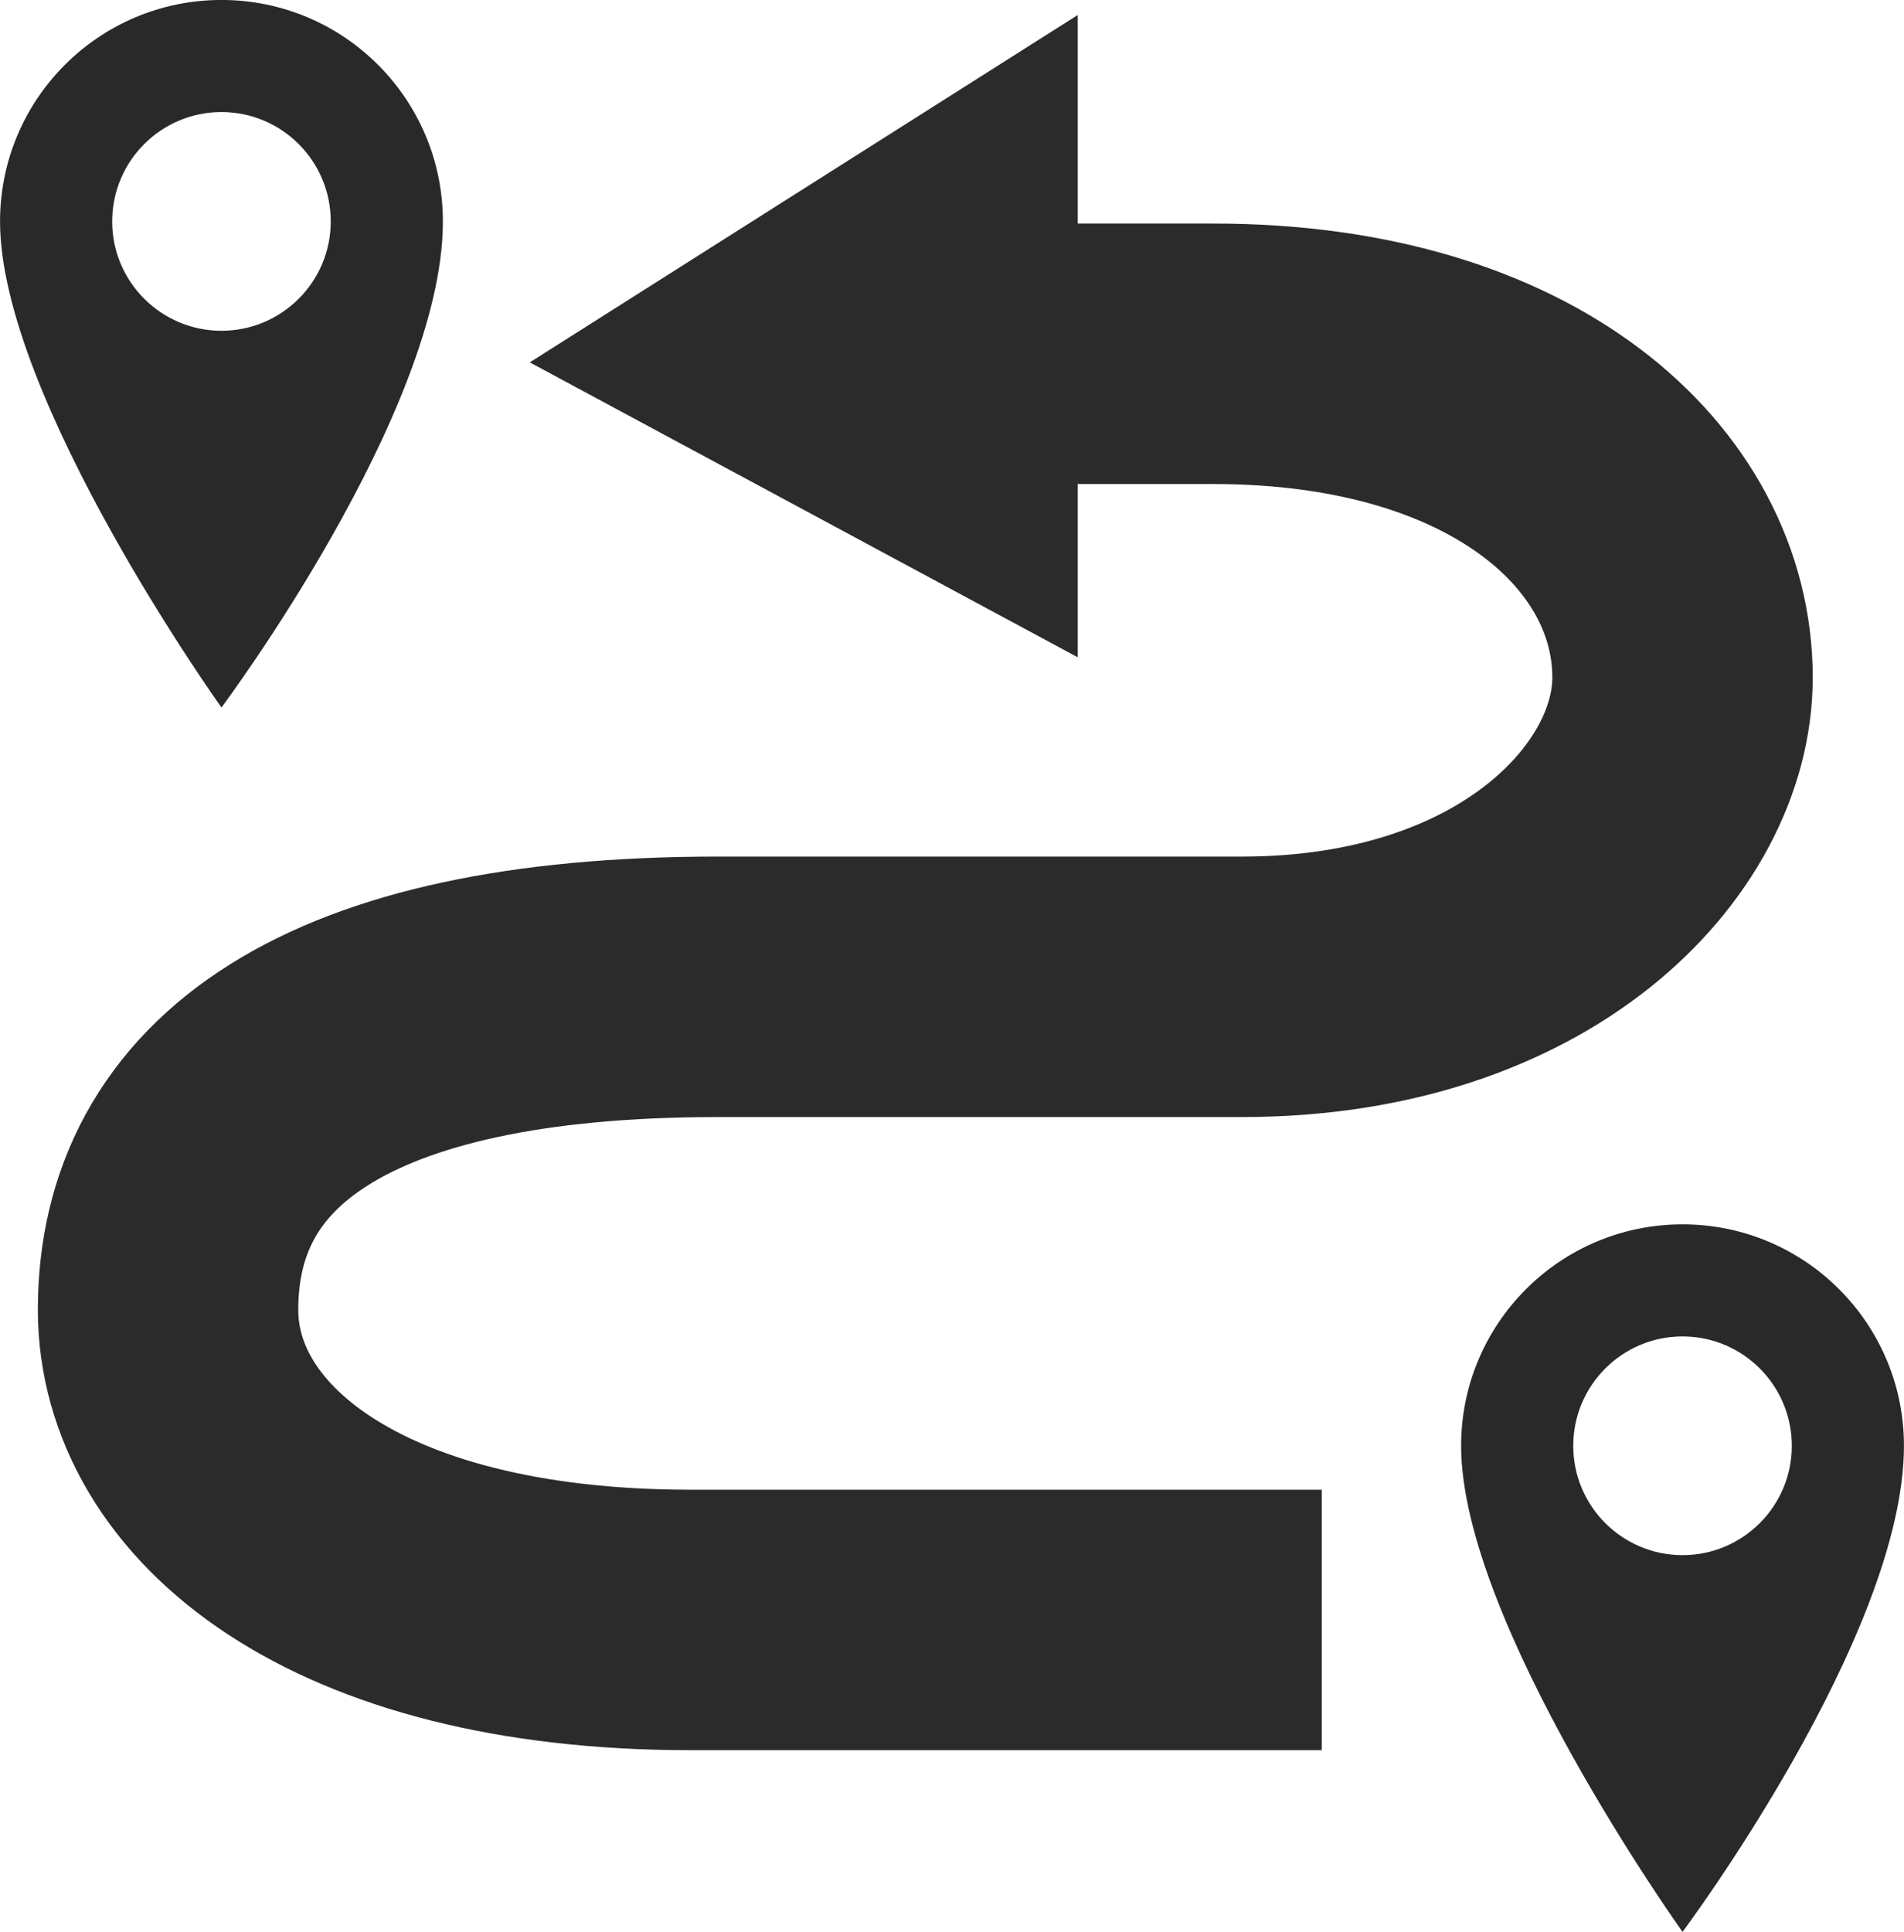 <?xml version="1.0" encoding="UTF-8" standalone="no"?>
<!-- Created with Inkscape (http://www.inkscape.org/) -->

<svg
   xmlns:dc="http://purl.org/dc/elements/1.1/"
   xmlns:cc="http://creativecommons.org/ns#"
   xmlns:rdf="http://www.w3.org/1999/02/22-rdf-syntax-ns#"
   xmlns:svg="http://www.w3.org/2000/svg"
   xmlns="http://www.w3.org/2000/svg"
   xmlns:sodipodi="http://sodipodi.sourceforge.net/DTD/sodipodi-0.dtd"
   xmlns:inkscape="http://www.inkscape.org/namespaces/inkscape"
   width="7.738mm"
   height="7.849mm"
   viewBox="0 0 27.419 27.813"
   id="svg8204"
   version="1.1"
   inkscape:version="0.91 r13725"
   sodipodi:docname="route.svg">
  <defs
     id="defs8206" />
  <sodipodi:namedview
     id="base"
     pagecolor="#ffffff"
     bordercolor="#666666"
     borderopacity="1.0"
     inkscape:pageopacity="0.0"
     inkscape:pageshadow="2"
     inkscape:zoom="2.8"
     inkscape:cx="30.292594"
     inkscape:cy="6.9335374"
     inkscape:document-units="px"
     inkscape:current-layer="layer1"
     showgrid="false"
     fit-margin-top="0"
     fit-margin-left="0"
     fit-margin-right="0"
     fit-margin-bottom="0"
     inkscape:window-width="1920"
     inkscape:window-height="1017"
     inkscape:window-x="1358"
     inkscape:window-y="-8"
     inkscape:window-maximized="1" />
  <g
     inkscape:label="Vrstva 1"
     inkscape:groupmode="layer"
     id="layer1"
     transform="translate(562.281,-755.599)">
    <g
       id="g148"
       transform="matrix(1.25,0,0,-1.25,-538.051,777.988)">
      <path
         d="m 0,0 c -0.695,0 -1.259,0.564 -1.259,1.259 0,0.696 0.564,1.26 1.259,1.26 0.695,0 1.259,-0.564 1.259,-1.26 C 1.259,0.564 0.695,0 0,0 m 0,3.81 c -1.409,0 -2.551,-1.142 -2.551,-2.551 0,-2.032 2.551,-5.598 2.551,-5.598 0,0 2.551,3.409 2.551,5.598 C 2.551,2.668 1.409,3.81 0,3.81"
         style="fill:#292929;fill-opacity:1;fill-rule:nonzero;stroke:none"
         id="path150"
         inkscape:connector-curvature="0" />
    </g>
    <g
       id="g152"
       transform="matrix(1.25,0,0,-1.25,-559.092,760.361)">
      <path
         d="m 0,0 c -0.695,0 -1.259,0.564 -1.259,1.259 0,0.696 0.564,1.26 1.259,1.26 0.695,0 1.259,-0.564 1.259,-1.26 C 1.259,0.564 0.695,0 0,0 m 0,3.81 c -1.409,0 -2.551,-1.142 -2.551,-2.551 0,-2.032 2.551,-5.598 2.551,-5.598 0,0 2.551,3.409 2.551,5.598 C 2.551,2.668 1.409,3.81 0,3.81"
         style="fill:#292929;fill-opacity:1;fill-rule:nonzero;stroke:none"
         id="path154"
         inkscape:connector-curvature="0" />
    </g>
    <g
       id="g156"
       transform="matrix(1.25,0,0,-1.25,-543.246,778.921)">
      <path
         d="m 0,0 -7.271,0 c -4,0 -6.021,1.714 -6.021,3.573 0,2.26 1.917,3.719 6.334,3.719 l 6.038,0 c 3.274,0 5.076,1.921 5.076,3.561 0,1.942 -1.927,3.73 -5.406,3.73 l -1.885,0"
         style="fill:none;stroke:#2b2b2b;stroke-width:3;stroke-linecap:butt;stroke-linejoin:miter;stroke-miterlimit:10;stroke-dasharray:none;stroke-opacity:1"
         id="path158"
         inkscape:connector-curvature="0" />
    </g>
    <g
       id="g160"
       transform="matrix(1.25,0,0,-1.25,-546.762,755.816)">
      <path
         d="M 0,0 -6.312,-4 0,-7.396 0,0 Z"
         style="fill:#2b2b2b;fill-opacity:1;fill-rule:nonzero;stroke:none"
         id="path162"
         inkscape:connector-curvature="0" />
    </g>
  </g>
</svg>
